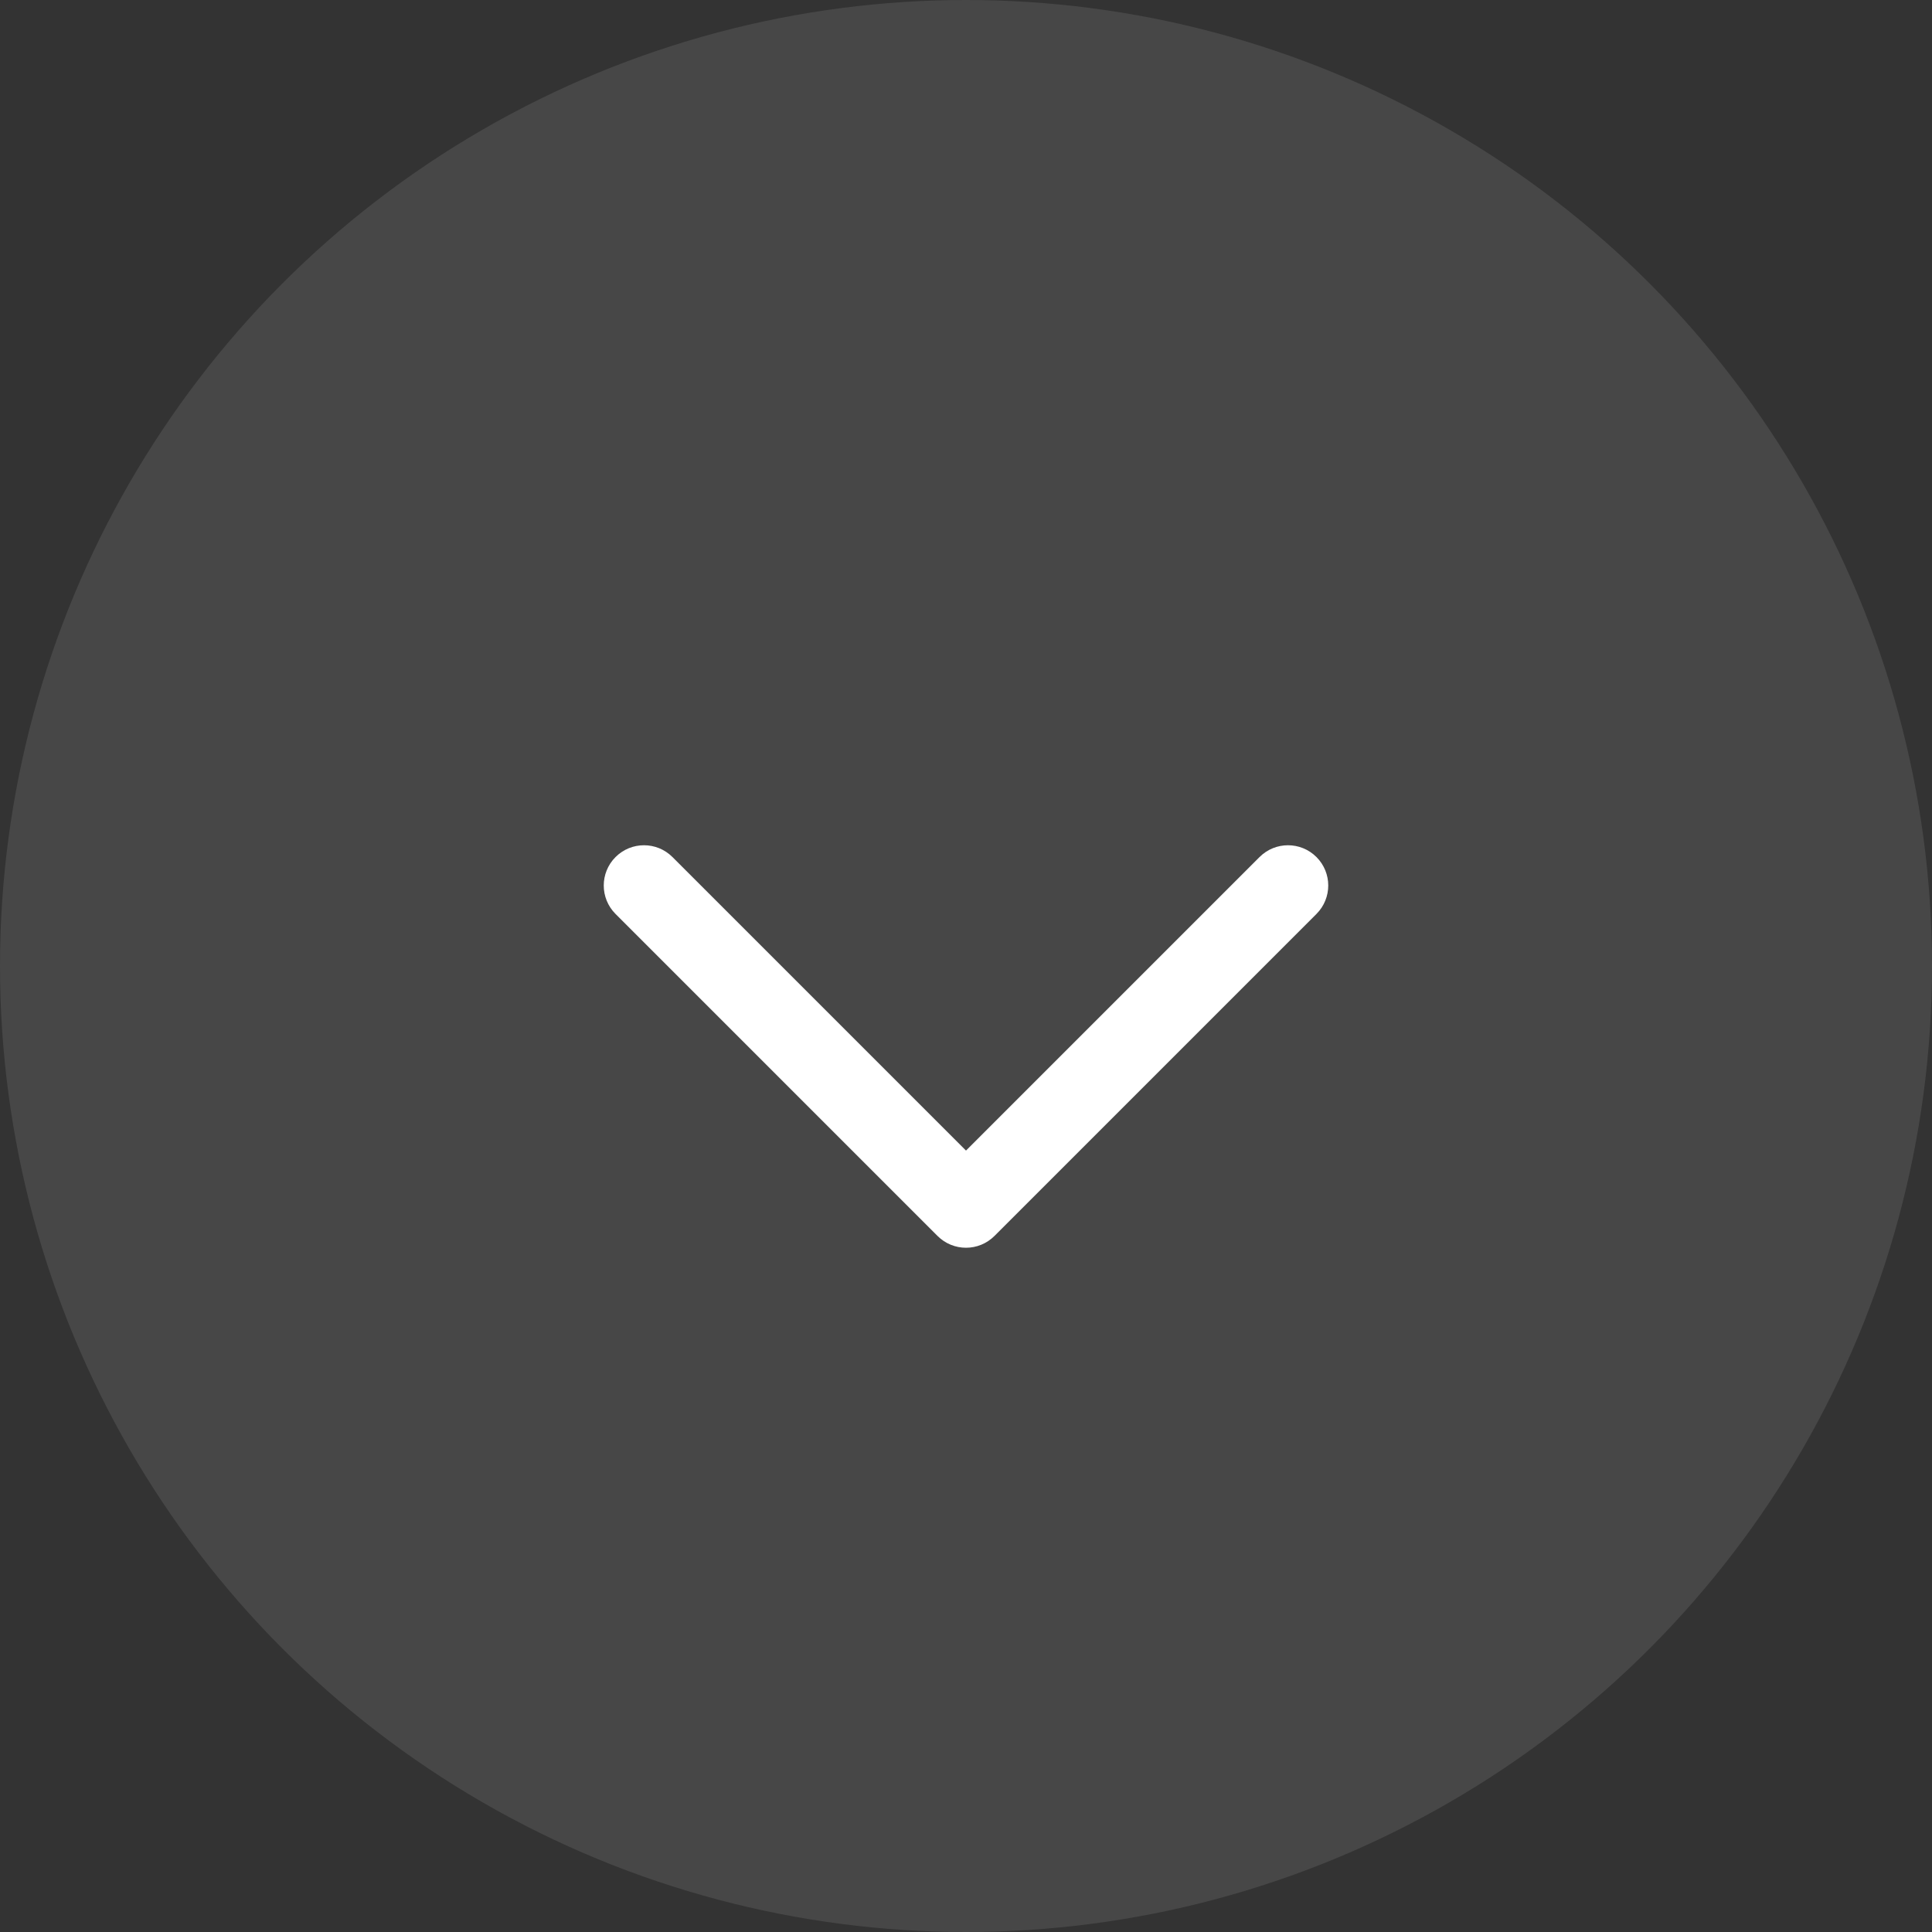 <?xml version="1.0" encoding="UTF-8"?> <svg xmlns="http://www.w3.org/2000/svg" width="96" height="96" viewBox="0 0 96 96" fill="none"><rect x="0" y="0" width="96" height="96" fill="#333333" stroke="none"/> <circle cx="48" cy="48" r="48" fill="white" fill-opacity="0.1"></circle> <path fill-rule="evenodd" clip-rule="evenodd" d="M30.586 42.586C31.367 41.805 32.633 41.805 33.414 42.586L48 57.172L62.586 42.586C63.367 41.805 64.633 41.805 65.414 42.586C66.195 43.367 66.195 44.633 65.414 45.414L49.414 61.414C48.633 62.195 47.367 62.195 46.586 61.414L30.586 45.414C29.805 44.633 29.805 43.367 30.586 42.586Z" fill="white"></path> </svg> 